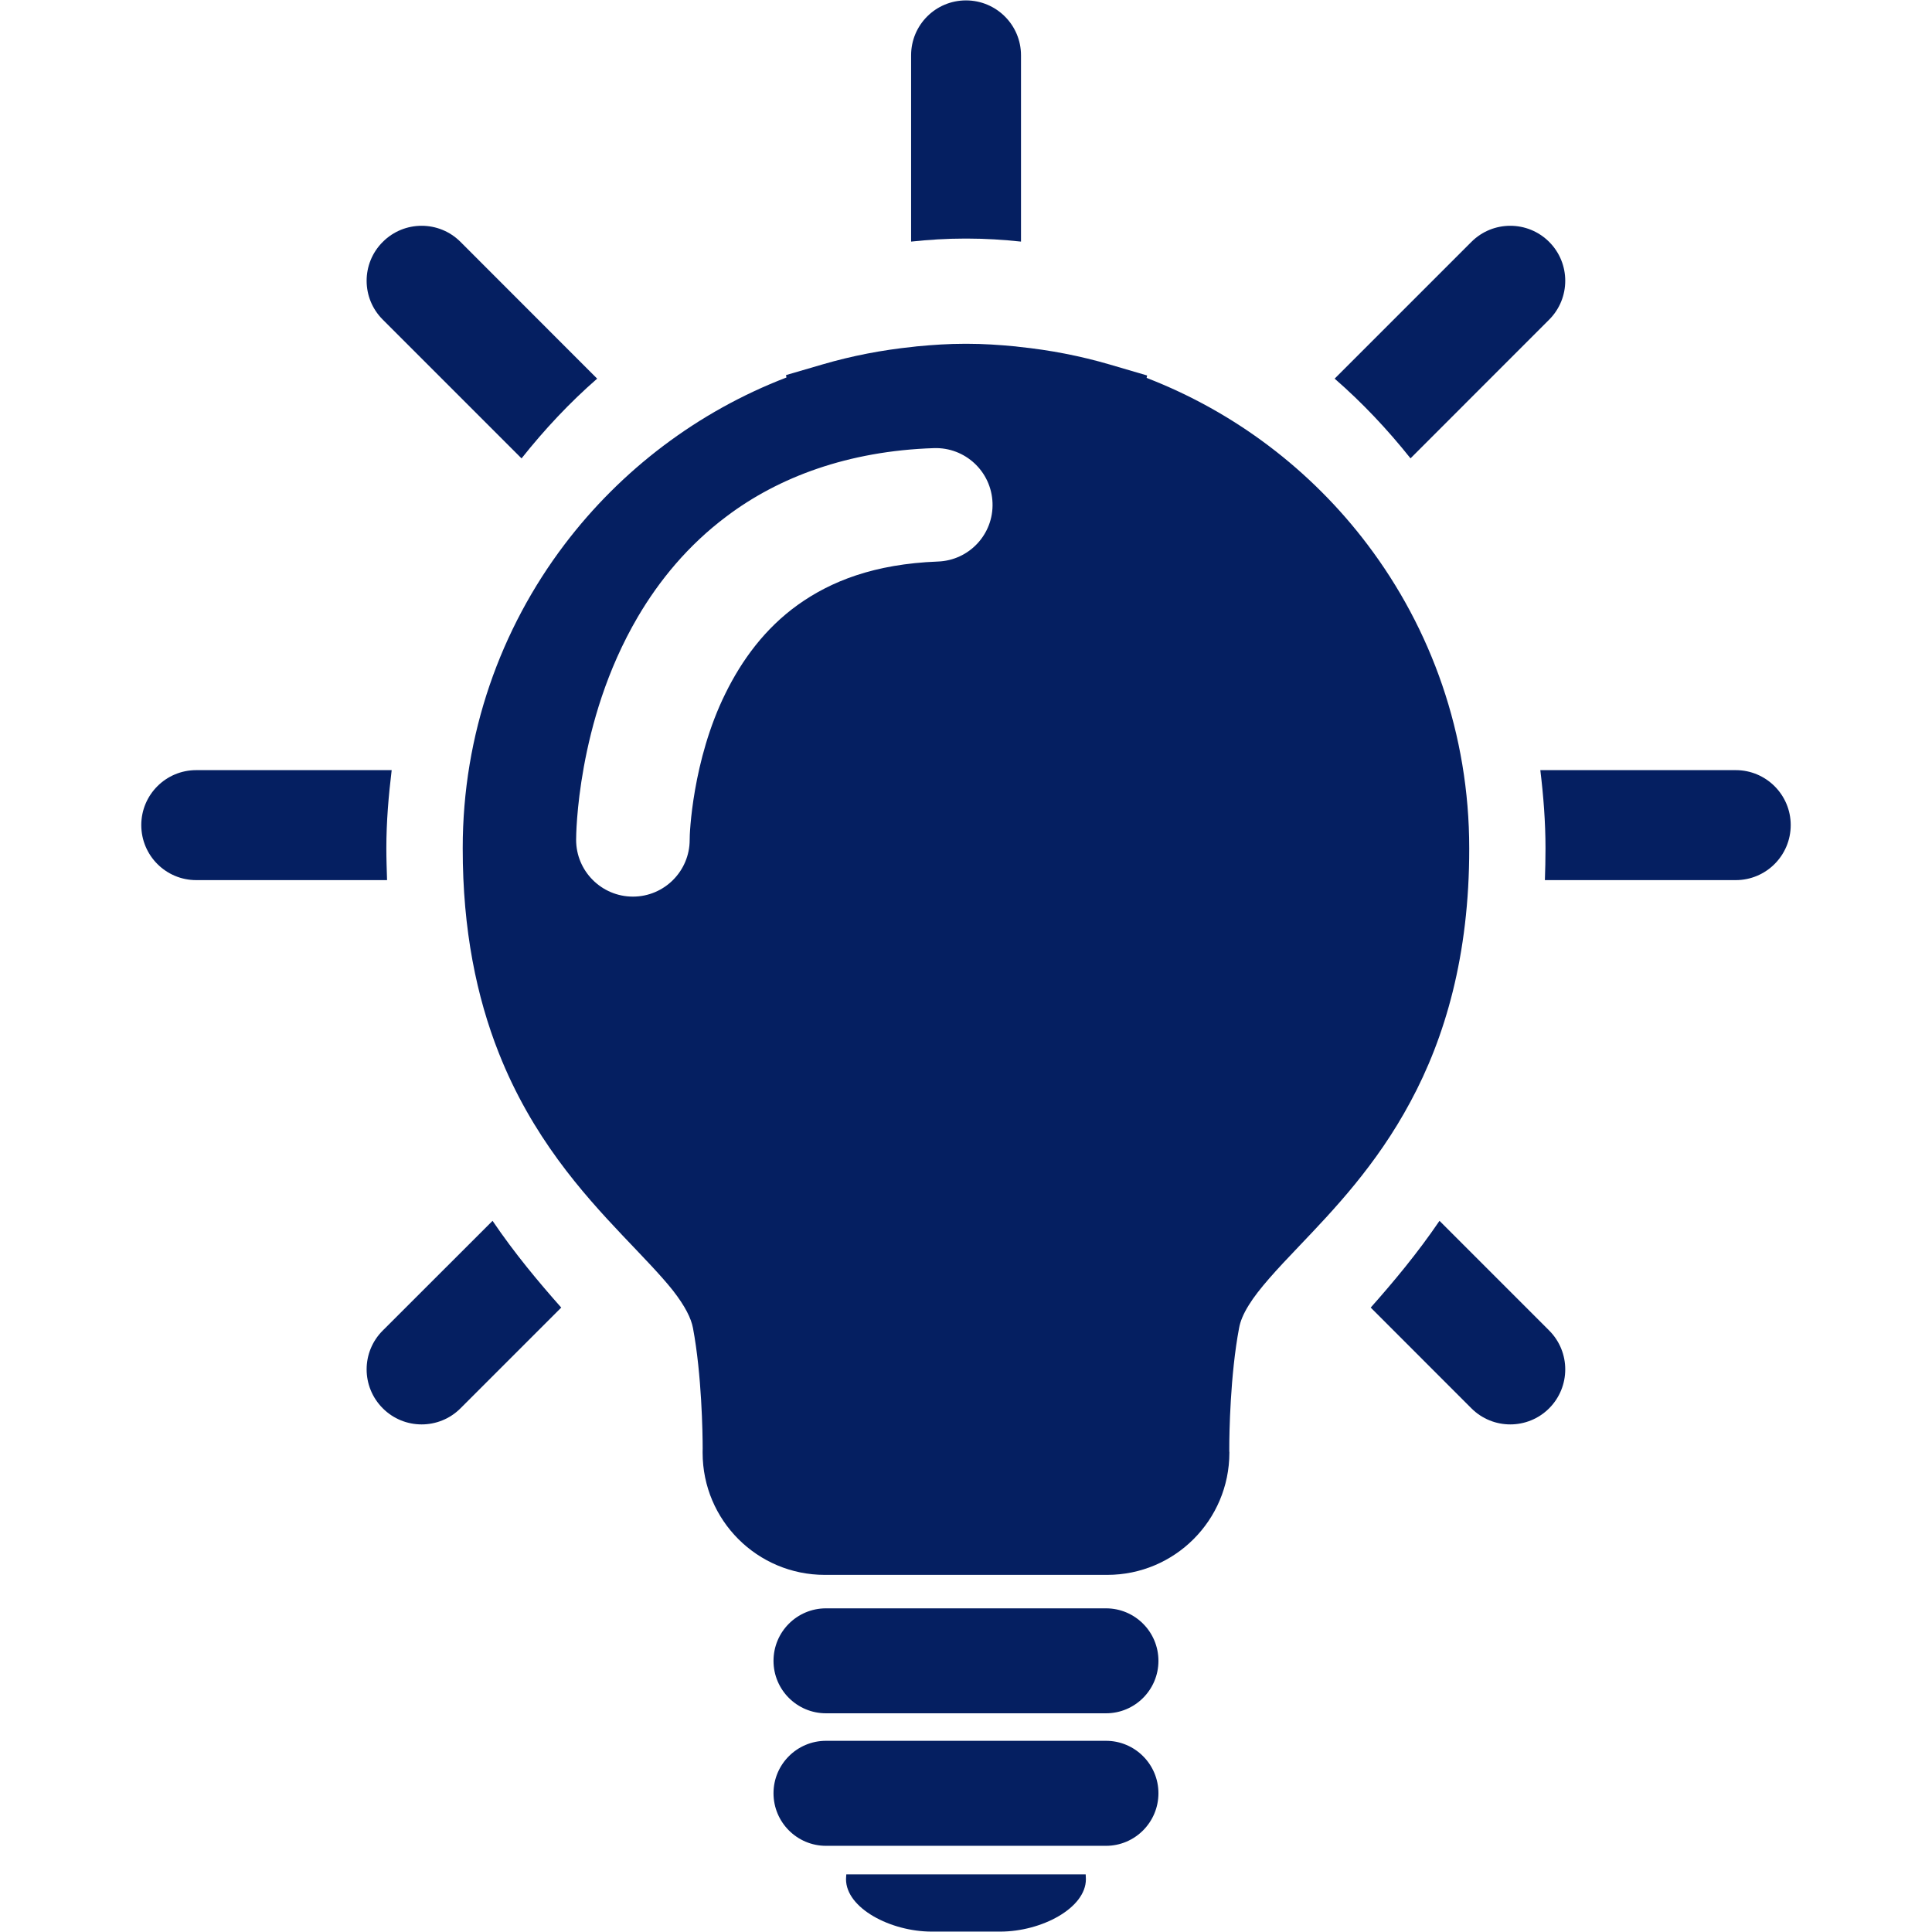 <svg xmlns="http://www.w3.org/2000/svg" xmlns:xlink="http://www.w3.org/1999/xlink" width="200" zoomAndPan="magnify" viewBox="0 0 150 150" height="200" preserveAspectRatio="xMidYMid meet" version="1.0"><defs><clipPath id="bb5a330242"><path d="M 10.969 59 L 31 59 L 31 69 L 10.969 69 Z M 10.969 59 " clip-rule="nonzero"/></clipPath><clipPath id="2be9ecf9da"><path d="M 119.324 59.773 L 139.031 59.773 L 139.031 68.559 L 119.324 68.559 Z M 119.324 59.773 " clip-rule="nonzero"/></clipPath></defs><path fill="#051f61" d="M 109.512 35.586 L 120.277 24.816 C 121.941 23.152 121.941 20.445 120.277 18.781 C 118.609 17.113 115.906 17.113 114.238 18.781 L 103.621 29.398 C 105.766 31.262 107.723 33.34 109.512 35.586 " fill-opacity="1" fill-rule="nonzero"/><path fill="#051f61" d="M 75 18.523 C 75.039 18.523 75.074 18.523 75.117 18.523 C 76.523 18.523 77.902 18.613 79.27 18.758 L 79.27 4.293 C 79.27 1.938 77.355 0.031 75 0.031 C 72.641 0.031 70.738 1.938 70.738 4.293 L 70.738 18.758 C 72.098 18.613 73.477 18.523 74.879 18.523 C 74.918 18.523 74.957 18.523 75 18.523 " fill-opacity="1" fill-rule="nonzero"/><path fill="#051f61" d="M 40.492 35.59 C 42.273 33.348 44.223 31.262 46.363 29.398 L 35.754 18.781 C 34.09 17.113 31.383 17.113 29.719 18.781 C 28.047 20.445 28.047 23.152 29.719 24.816 L 40.492 35.59 " fill-opacity="1" fill-rule="nonzero"/><g clip-path="url(#bb5a330242)"><path fill="#051f61" d="M 29.996 65.863 C 29.996 63.801 30.168 61.781 30.41 59.793 L 15.234 59.793 C 12.875 59.793 10.969 61.707 10.969 64.059 C 10.969 66.418 12.875 68.332 15.234 68.332 L 30.051 68.332 C 30.027 67.523 29.996 66.703 29.996 65.863 " fill-opacity="1" fill-rule="nonzero"/></g><path fill="#051f61" d="M 29.719 103.301 C 28.047 104.965 28.047 107.668 29.719 109.34 C 31.383 111.008 34.09 111.008 35.754 109.34 L 43.574 101.52 C 41.812 99.531 39.969 97.332 38.242 94.785 L 29.719 103.301 " fill-opacity="1" fill-rule="nonzero"/><path fill="#051f61" d="M 76.906 145.523 L 65.707 145.523 C 65.703 145.652 65.684 145.766 65.684 145.898 C 65.684 148.148 69.137 149.969 72.34 149.969 L 77.656 149.969 C 80.859 149.969 84.309 148.148 84.309 145.898 C 84.309 145.766 84.293 145.652 84.293 145.523 L 76.906 145.523 " fill-opacity="1" fill-rule="nonzero"/><path fill="#051f61" d="M 85.871 135.156 L 64.129 135.156 C 61.879 135.156 60.055 136.984 60.055 139.227 C 60.055 141.477 61.879 143.309 64.129 143.309 L 85.871 143.309 C 88.117 143.309 89.941 141.477 89.941 139.227 C 89.941 136.984 88.117 135.156 85.871 135.156 " fill-opacity="1" fill-rule="nonzero"/><path fill="#051f61" d="M 85.871 124.871 L 64.129 124.871 C 61.879 124.871 60.055 126.695 60.055 128.949 C 60.055 131.195 61.879 133.02 64.129 133.02 L 85.871 133.02 C 88.117 133.02 89.941 131.195 89.941 128.949 C 89.941 126.695 88.117 124.871 85.871 124.871 " fill-opacity="1" fill-rule="nonzero"/><path fill="#051f61" d="M 72.809 43.598 C 67.871 43.789 64.508 45.129 61.949 46.957 C 59.395 48.789 57.602 51.234 56.32 53.844 C 53.75 59.043 53.531 64.809 53.547 65.199 L 53.547 65.203 C 53.547 67.637 51.57 69.613 49.141 69.613 C 46.707 69.613 44.73 67.637 44.73 65.203 C 44.73 65.012 44.742 62.773 45.328 59.543 C 45.918 56.312 47.074 52.066 49.527 47.883 C 51.164 45.102 53.398 42.344 56.422 40.082 C 60.441 37.051 65.84 35.012 72.5 34.793 C 74.934 34.707 76.973 36.609 77.059 39.043 C 77.148 41.473 75.246 43.516 72.809 43.598 Z M 114.07 65.863 C 114.074 57.008 111.125 48.82 106.164 42.27 C 101.805 36.504 95.883 31.992 89.023 29.34 L 89.062 29.152 L 86.133 28.293 C 83.855 27.629 81.512 27.176 79.121 26.93 L 78.777 26.887 L 78.754 26.887 C 77.586 26.777 76.363 26.691 75.094 26.691 L 74.902 26.691 C 73.633 26.691 72.41 26.777 71.238 26.887 L 71.223 26.887 L 70.867 26.93 C 68.477 27.176 66.133 27.629 63.863 28.293 L 61.027 29.121 L 61.059 29.309 C 54.168 31.957 48.219 36.484 43.832 42.27 C 38.867 48.82 35.918 57.008 35.926 65.863 C 35.918 72.207 37.016 77.434 38.727 81.754 C 41.285 88.234 45.203 92.613 48.34 95.926 C 49.914 97.586 51.297 98.996 52.246 100.195 C 53.199 101.418 53.66 102.355 53.801 103.102 C 54.484 106.727 54.555 111.301 54.555 112.461 L 54.551 112.688 L 54.551 112.793 C 54.555 118.039 58.801 122.273 64.035 122.273 L 85.965 122.273 C 91.199 122.273 95.441 118.035 95.449 112.793 L 95.449 112.746 L 95.441 112.688 L 95.441 112.473 C 95.438 111.324 95.512 106.734 96.203 103.105 C 96.293 102.602 96.52 102.027 96.957 101.328 C 97.707 100.102 99.125 98.566 100.879 96.734 C 103.508 93.973 106.859 90.488 109.512 85.531 C 112.176 80.59 114.082 74.195 114.07 65.863 " fill-opacity="1" fill-rule="nonzero"/><path fill="#051f61" d="M 111.762 94.785 C 110.027 97.336 108.184 99.531 106.422 101.52 L 114.238 109.34 C 115.906 111.008 118.609 111.008 120.277 109.34 C 121.941 107.668 121.941 104.965 120.277 103.301 L 111.762 94.785 " fill-opacity="1" fill-rule="nonzero"/><g clip-path="url(#2be9ecf9da)"><path fill="#051f61" d="M 134.762 59.793 L 119.59 59.793 C 119.832 61.781 119.992 63.801 119.992 65.863 C 119.992 66.703 119.973 67.523 119.945 68.332 L 134.762 68.332 C 137.121 68.332 139.031 66.418 139.031 64.059 C 139.031 61.707 137.121 59.793 134.762 59.793 " fill-opacity="1" fill-rule="nonzero"/></g></svg>